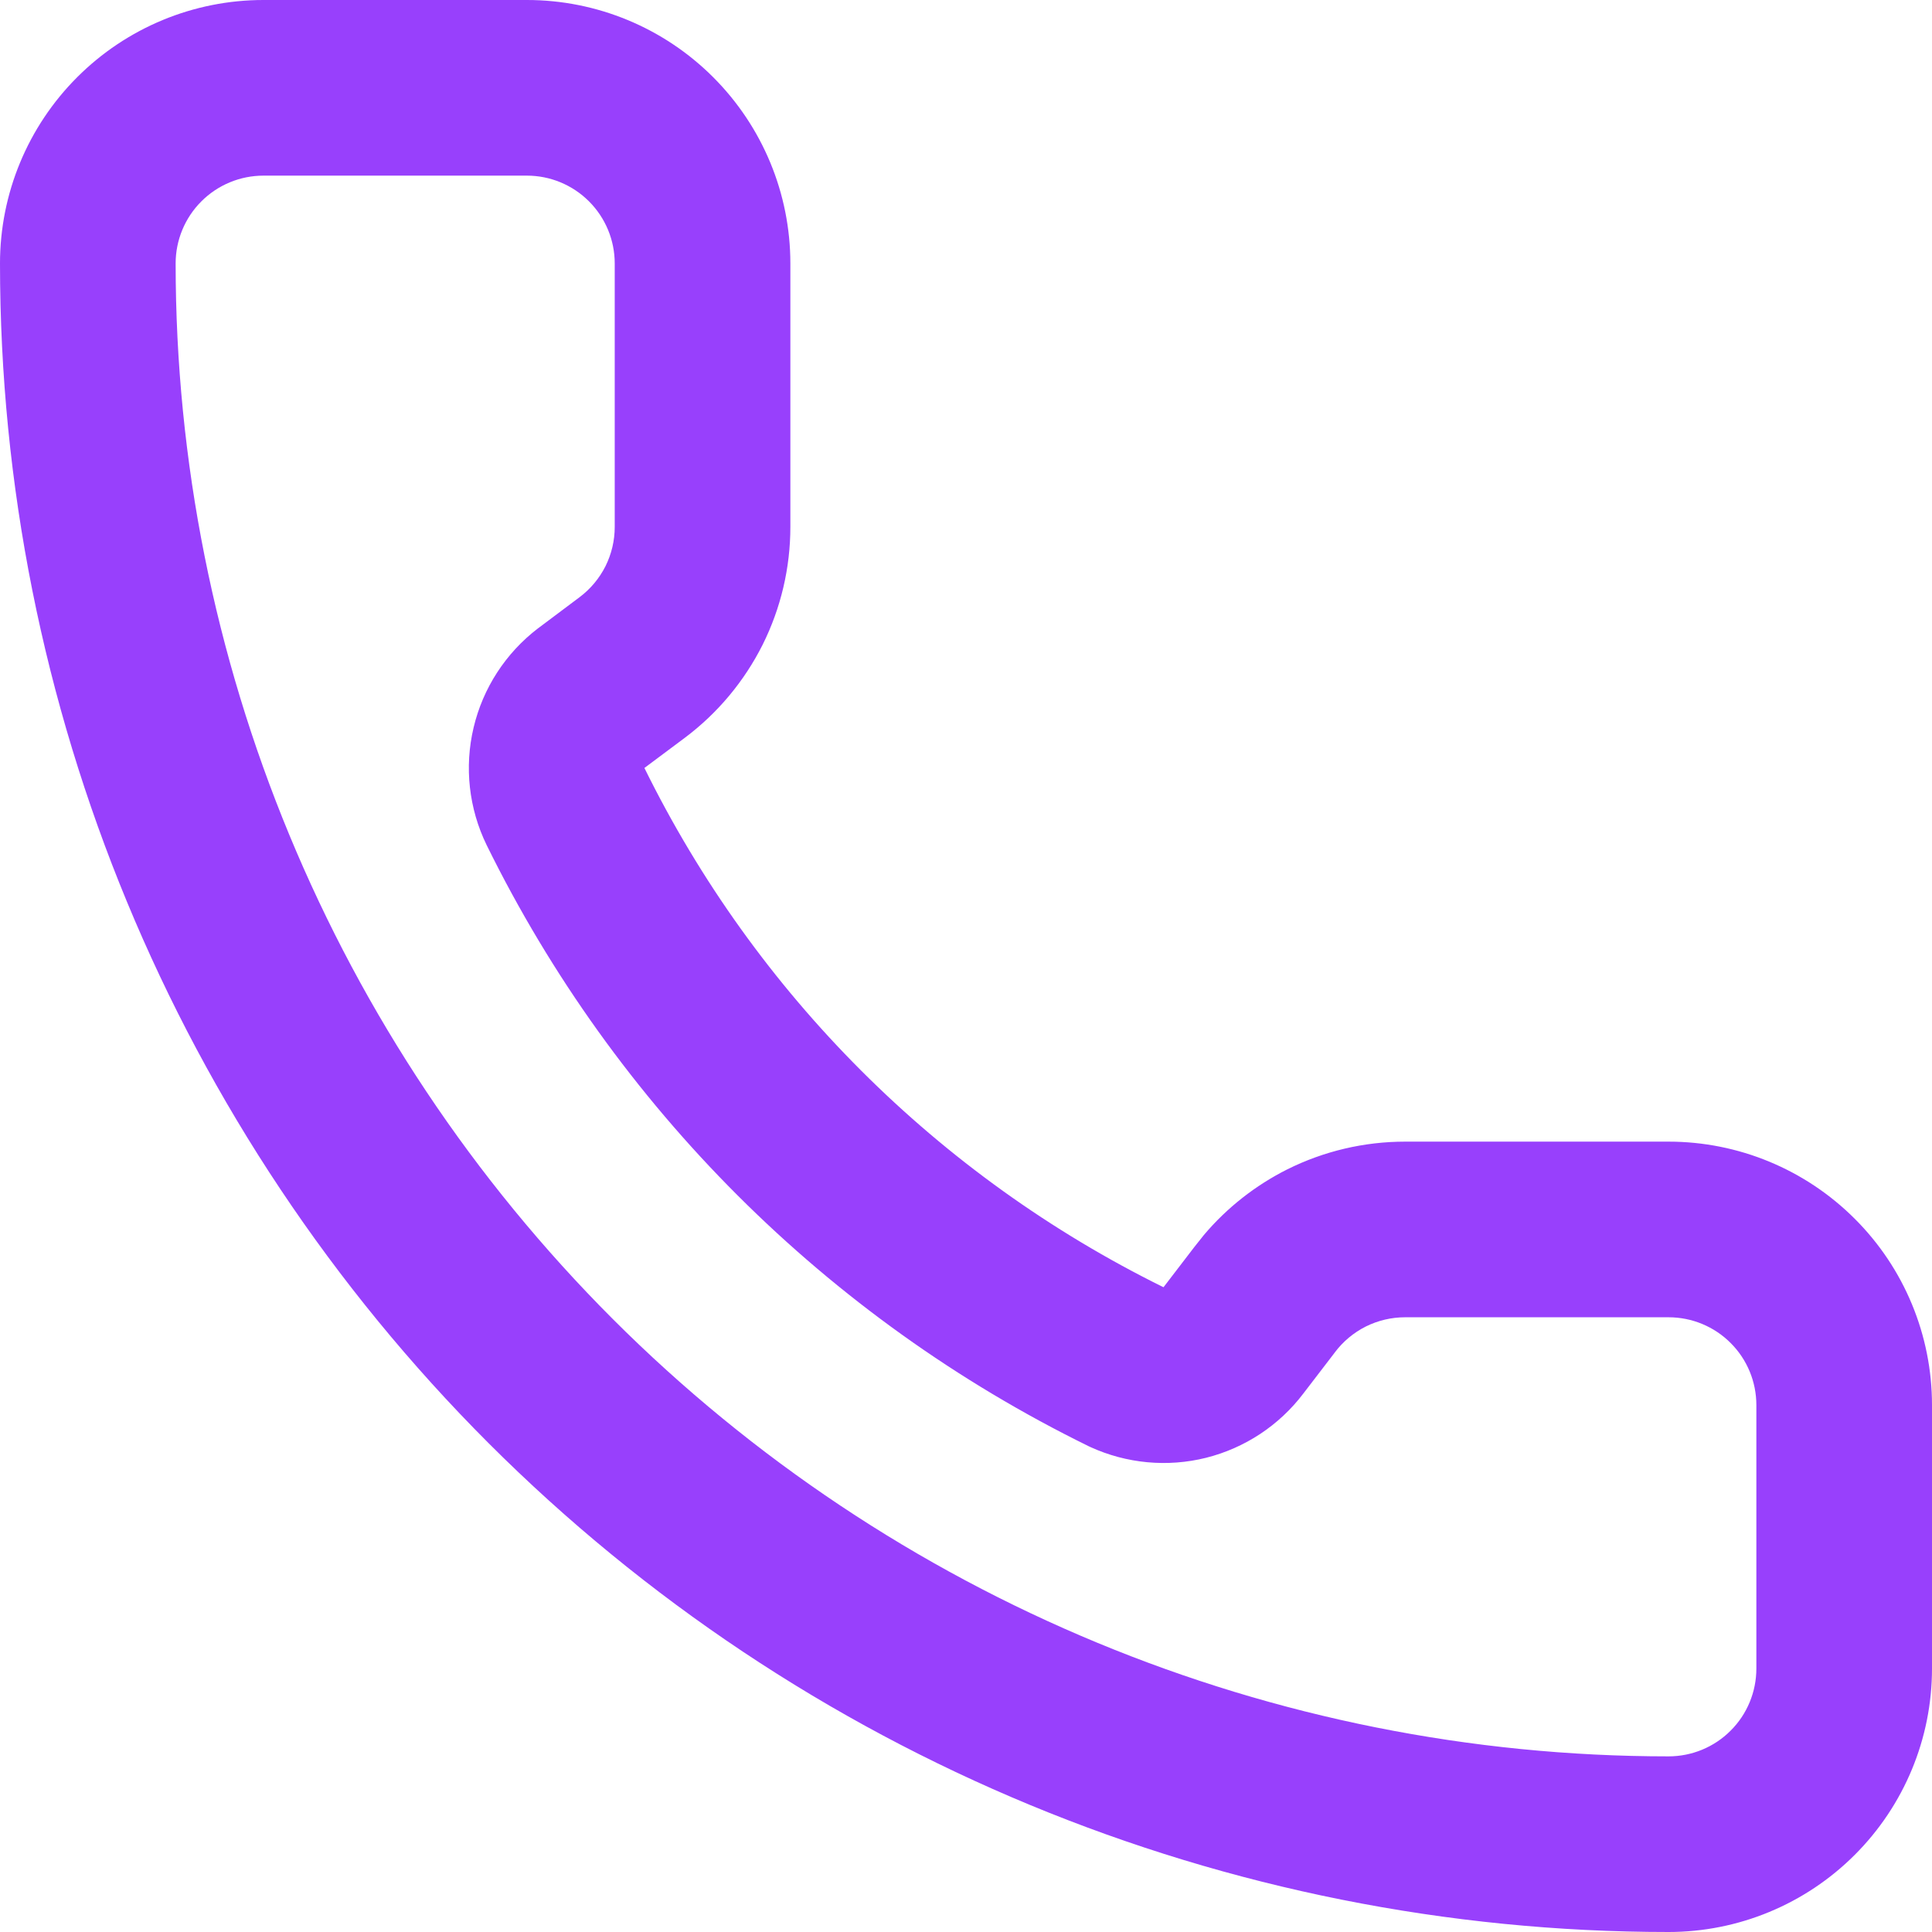 <svg preserveAspectRatio="none" width="100%" height="100%" overflow="visible" style="display: block;" viewBox="0 0 22 22" fill="none" xmlns="http://www.w3.org/2000/svg">
<path id="Vector" d="M7 3C7 2.735 6.895 2.481 6.707 2.293C6.519 2.105 6.265 2 6 2H3C2.735 2 2.481 2.105 2.293 2.293C2.105 2.481 2 2.735 2 3C2 7.509 3.791 11.832 6.979 15.021C10.168 18.209 14.491 20 19 20C19.265 20 19.52 19.895 19.707 19.707C19.895 19.52 20 19.265 20 19V16C20 15.735 19.895 15.48 19.707 15.293C19.52 15.105 19.265 15 19 15H16C15.845 15 15.692 15.036 15.553 15.105C15.414 15.175 15.293 15.276 15.2 15.4L15.195 15.407L14.84 15.87C14.565 16.232 14.175 16.489 13.734 16.6C13.293 16.71 12.828 16.666 12.415 16.477C12.407 16.473 12.399 16.47 12.392 16.466C9.416 15.005 7.007 12.6 5.543 9.626L5.541 9.622C5.339 9.207 5.286 8.735 5.393 8.285C5.499 7.836 5.758 7.437 6.125 7.156L6.132 7.151L6.6 6.8C6.724 6.707 6.825 6.586 6.895 6.447C6.964 6.308 7 6.155 7 6V3ZM9 6C9 6.466 8.892 6.925 8.684 7.342C8.475 7.758 8.172 8.121 7.8 8.4L7.338 8.745C8.603 11.314 10.682 13.392 13.249 14.658L13.6 14.2L13.709 14.063C13.971 13.753 14.294 13.499 14.658 13.316C15.075 13.108 15.534 13 16 13H19C19.796 13 20.558 13.316 21.121 13.879C21.684 14.441 22 15.204 22 16V19C22 19.796 21.684 20.558 21.121 21.121C20.558 21.684 19.796 22 19 22C13.961 22 9.129 19.998 5.565 16.435C2.002 12.871 0 8.039 0 3C0 2.204 0.316 1.442 0.879 0.879C1.442 0.316 2.204 0 3 0H6C6.796 0 7.558 0.316 8.121 0.879C8.684 1.442 9 2.204 9 3V6Z" fill="#9840FC"/>
</svg>
